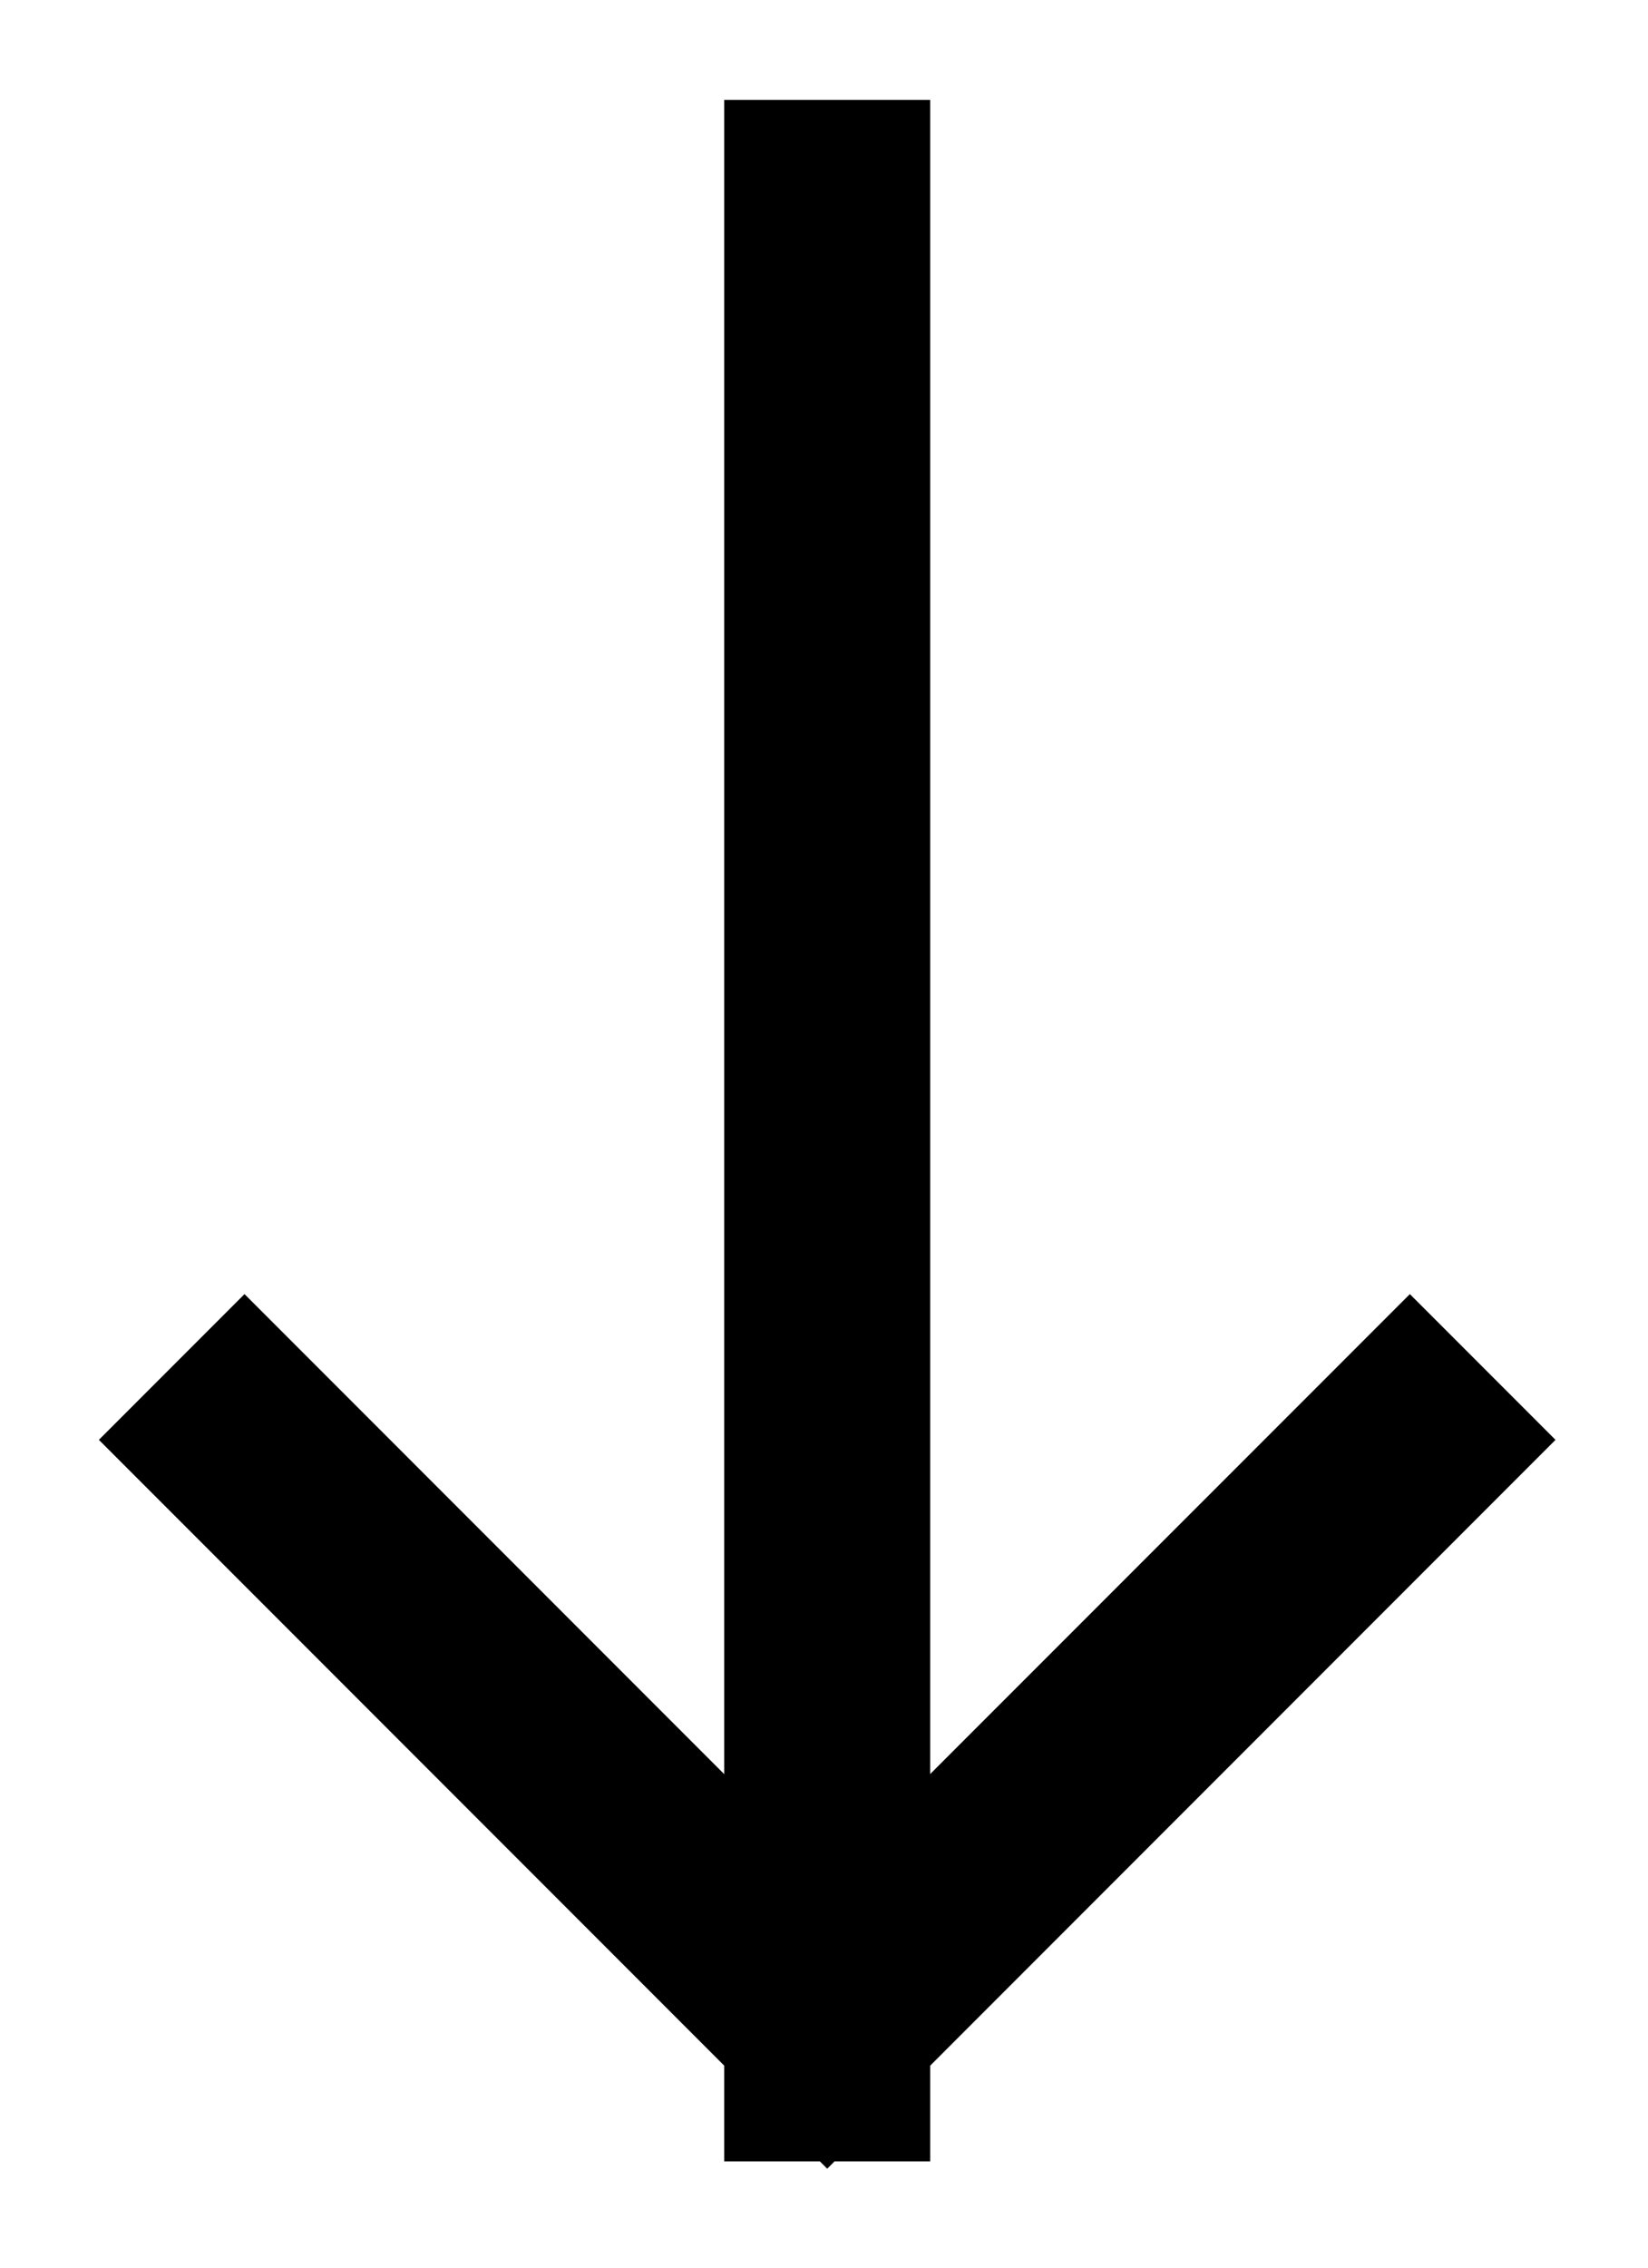 <svg 
 xmlns="http://www.w3.org/2000/svg"
 xmlns:xlink="http://www.w3.org/1999/xlink"
 width="16px" height="22px">
<path fill-rule="evenodd"  fill="rgb(0, 0, 0)"
 d="M9.445,19.626 L9.445,19.626 L9.031,20.040 L9.031,20.969 L8.102,20.969 L8.031,21.040 L7.960,20.969 L7.031,20.969 L7.031,20.040 L0.960,13.969 L2.374,12.555 L7.031,17.212 L7.031,0.969 L9.031,0.969 L9.031,17.211 L13.688,12.555 L15.102,13.969 L9.445,19.626 Z"/>
</svg>
